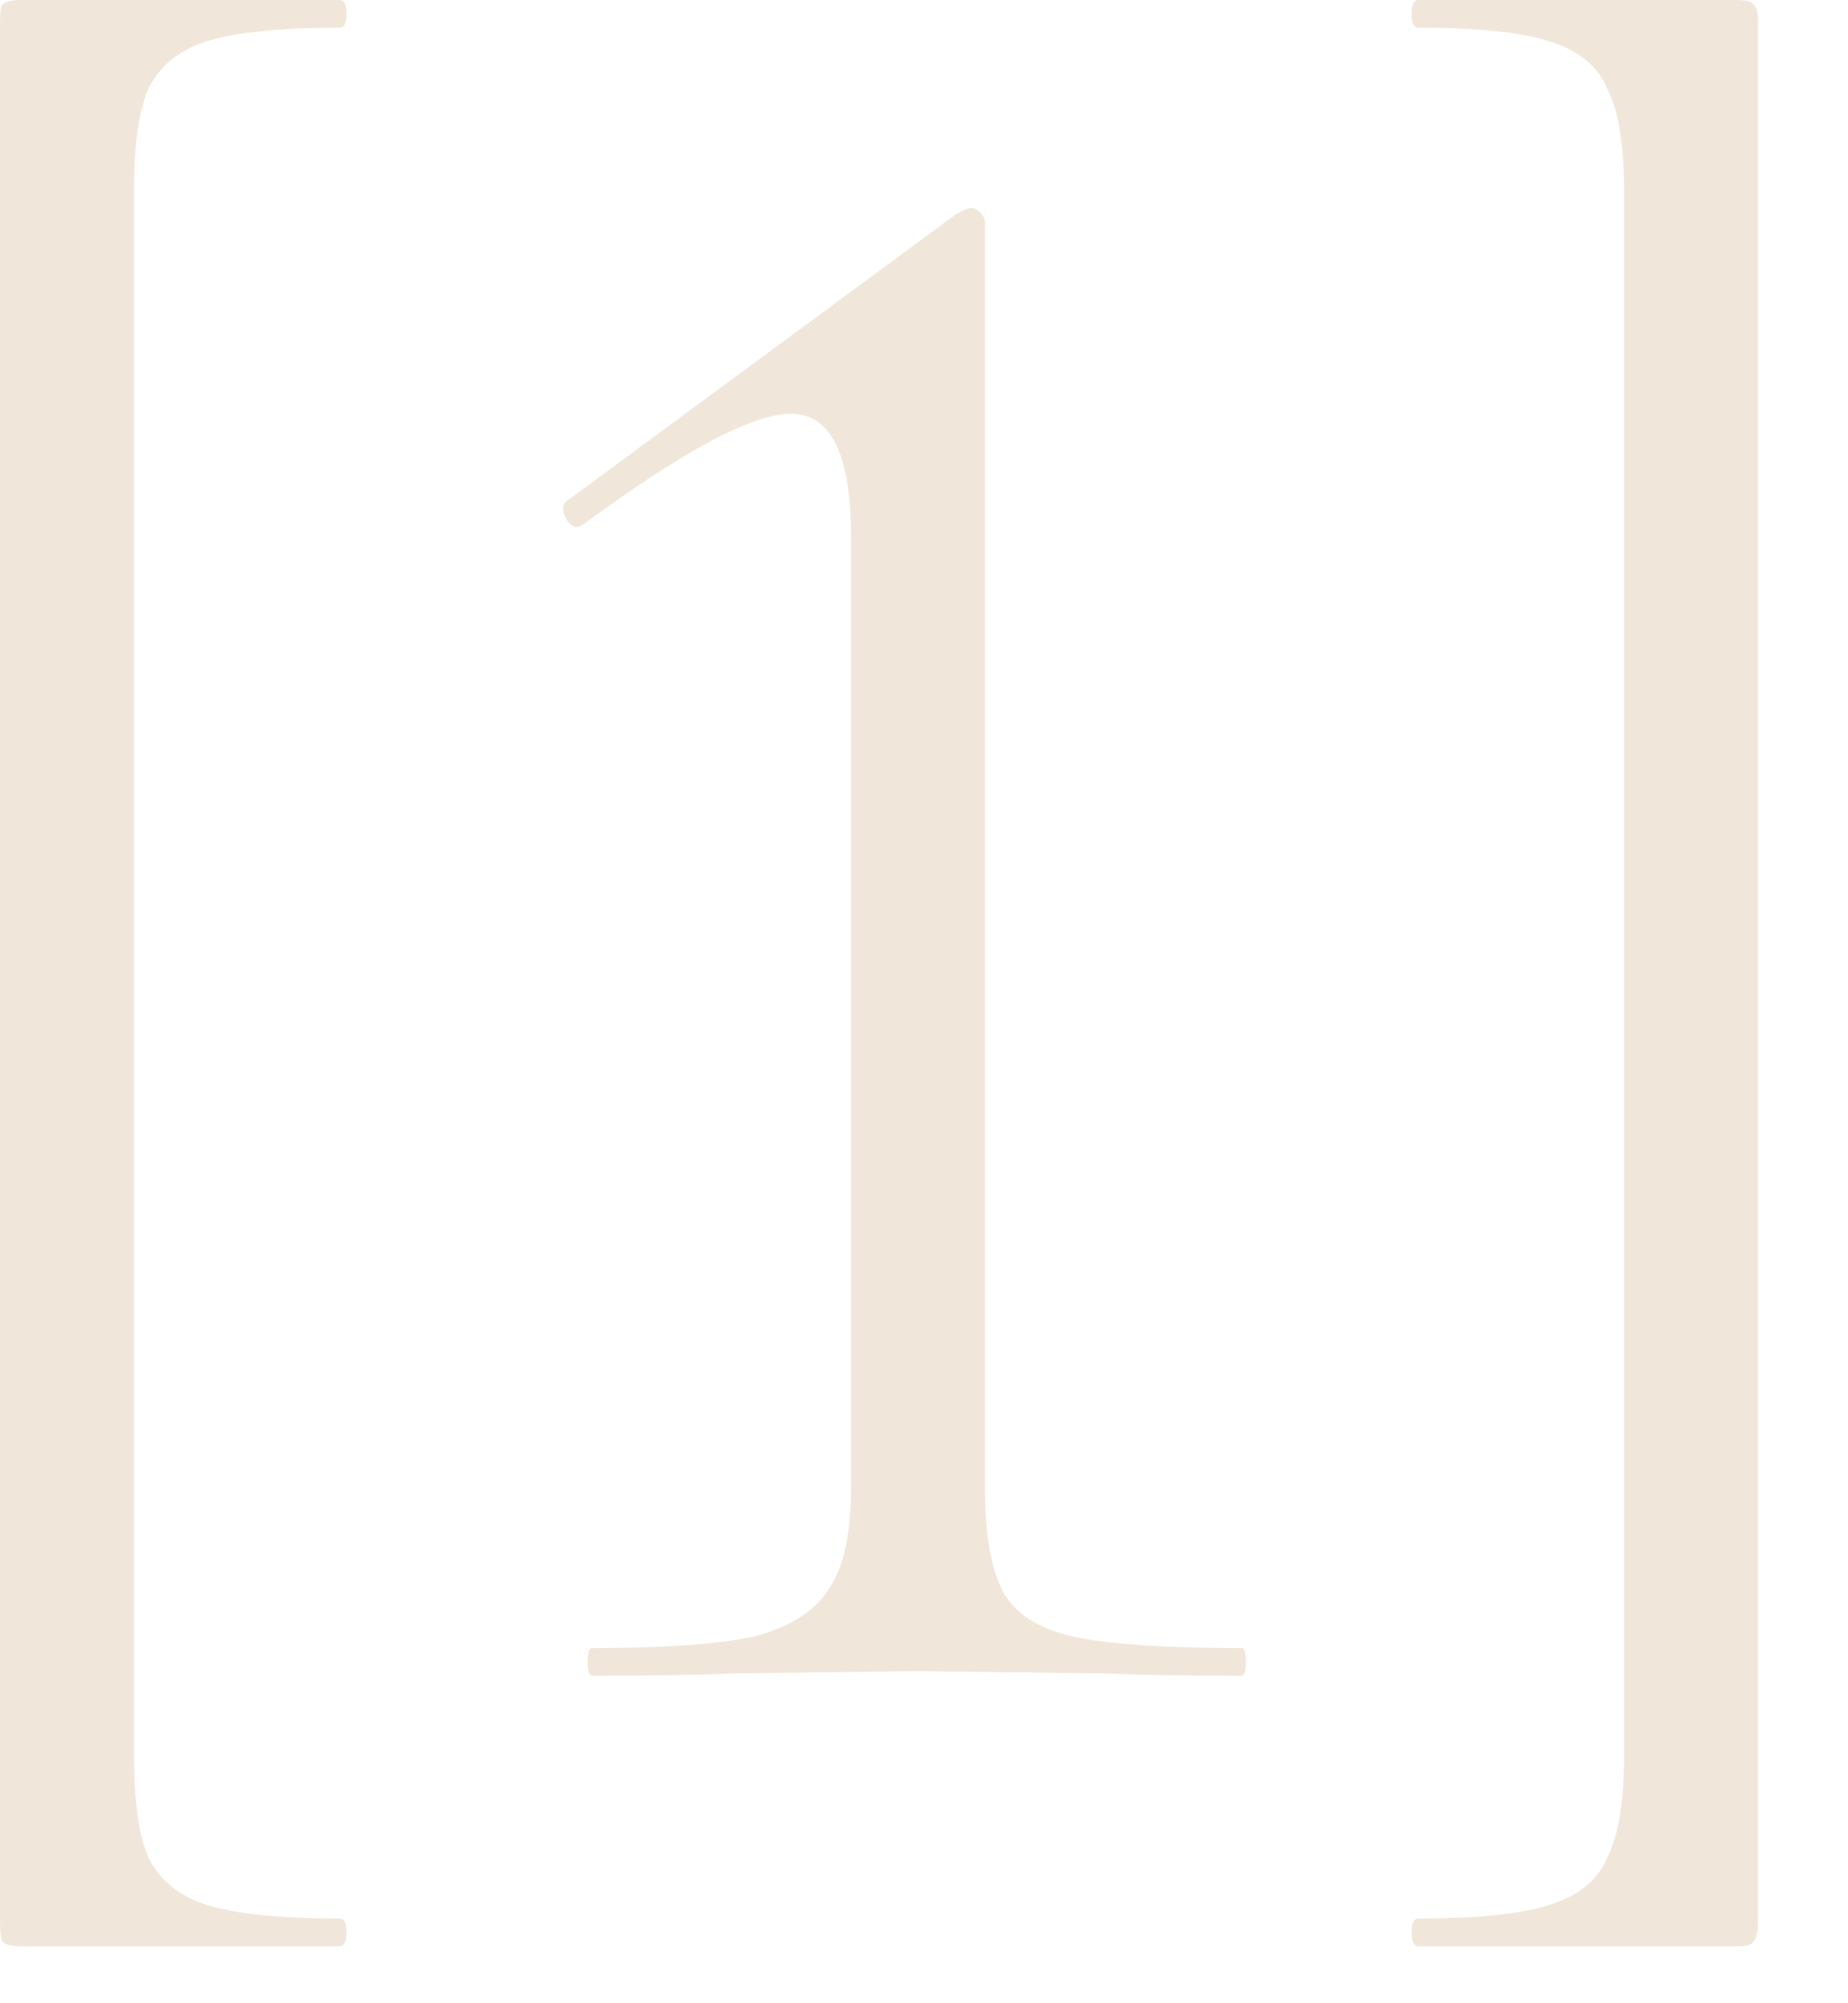 <?xml version="1.0" encoding="UTF-8"?> <svg xmlns="http://www.w3.org/2000/svg" width="12" height="13" viewBox="0 0 12 13" fill="none"><path d="M3.90857e-05 0.15C3.90857e-05 0.08 0.005 0.04 0.015 0.03C0.035 0.01 0.075 -3.57628e-07 0.135 -3.57628e-07H2.205C2.235 -3.57628e-07 2.25 0.03 2.25 0.09C2.25 0.15 2.235 0.18 2.205 0.18C1.815 0.18 1.525 0.21 1.335 0.27C1.155 0.33 1.03 0.435 0.96 0.585C0.9 0.725 0.87 0.945 0.87 1.245V11.385C0.87 11.685 0.9 11.905 0.96 12.045C1.03 12.195 1.155 12.3 1.335 12.36C1.525 12.42 1.815 12.45 2.205 12.45C2.235 12.45 2.25 12.48 2.25 12.54C2.25 12.6 2.235 12.63 2.205 12.63H0.135C0.075 12.63 0.035 12.62 0.015 12.6C0.005 12.58 3.90857e-05 12.535 3.90857e-05 12.465V0.15ZM3.846 10.875C3.826 10.875 3.816 10.845 3.816 10.785C3.816 10.725 3.826 10.695 3.846 10.695C4.316 10.695 4.666 10.67 4.896 10.62C5.126 10.56 5.286 10.46 5.376 10.32C5.476 10.18 5.526 9.96 5.526 9.66V3.48C5.526 2.95 5.396 2.685 5.136 2.685C4.886 2.685 4.436 2.925 3.786 3.405L3.756 3.42C3.716 3.42 3.686 3.395 3.666 3.345C3.646 3.295 3.656 3.26 3.696 3.24L6.201 1.395C6.251 1.365 6.286 1.35 6.306 1.35C6.326 1.35 6.346 1.36 6.366 1.38C6.386 1.4 6.396 1.42 6.396 1.44V9.66C6.396 9.96 6.436 10.185 6.516 10.335C6.596 10.475 6.746 10.57 6.966 10.62C7.196 10.67 7.561 10.695 8.061 10.695C8.081 10.695 8.091 10.725 8.091 10.785C8.091 10.845 8.081 10.875 8.061 10.875C7.691 10.875 7.401 10.87 7.191 10.86L5.961 10.845L4.761 10.86C4.541 10.87 4.236 10.875 3.846 10.875ZM11.416 12.465C11.416 12.535 11.406 12.58 11.386 12.6C11.376 12.62 11.341 12.63 11.281 12.63H9.211C9.181 12.63 9.166 12.6 9.166 12.54C9.166 12.48 9.181 12.45 9.211 12.45C9.601 12.45 9.886 12.42 10.066 12.36C10.256 12.3 10.381 12.195 10.441 12.045C10.511 11.905 10.546 11.685 10.546 11.385V1.245C10.546 0.945 10.511 0.725 10.441 0.585C10.381 0.435 10.256 0.33 10.066 0.27C9.886 0.21 9.601 0.18 9.211 0.18C9.181 0.18 9.166 0.15 9.166 0.09C9.166 0.03 9.181 -3.57628e-07 9.211 -3.57628e-07H11.281C11.341 -3.57628e-07 11.376 0.01 11.386 0.03C11.406 0.04 11.416 0.08 11.416 0.15V12.465Z" fill="#F0E7DA"></path></svg> 